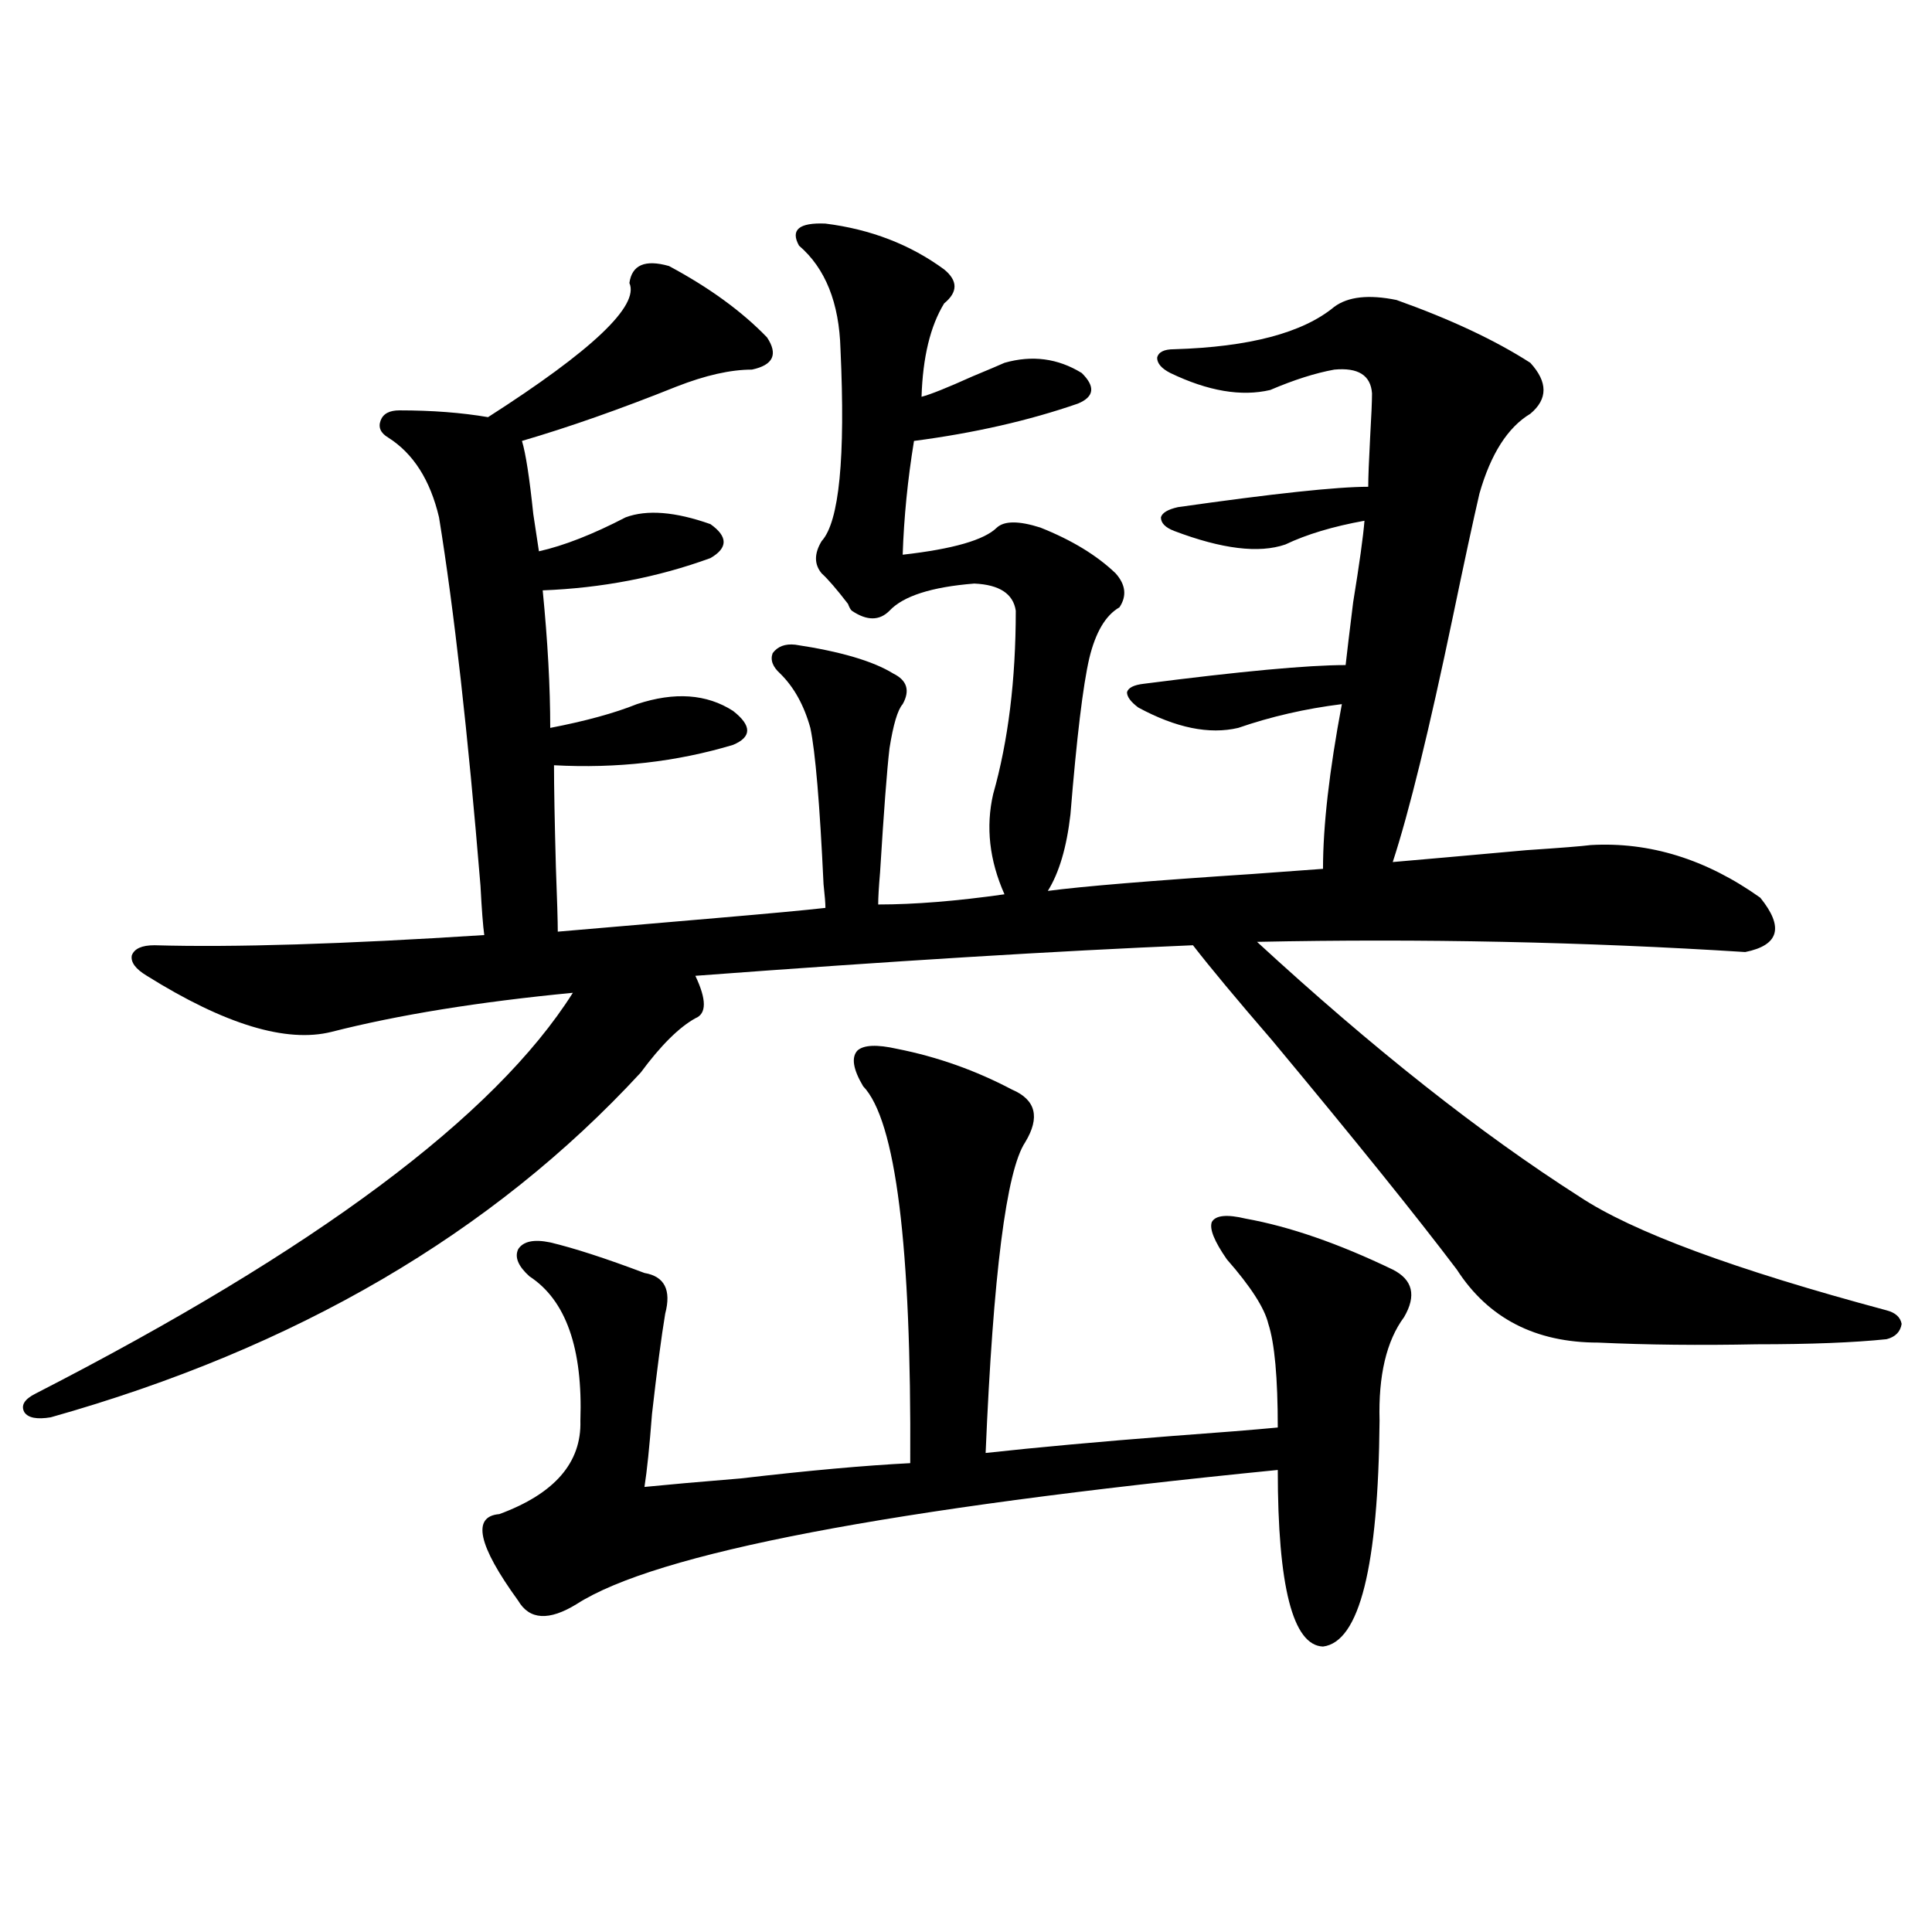 <?xml version="1.0" encoding="utf-8"?>
<!-- Generator: Adobe Illustrator 16.0.0, SVG Export Plug-In . SVG Version: 6.00 Build 0)  -->
<!DOCTYPE svg PUBLIC "-//W3C//DTD SVG 1.1//EN" "http://www.w3.org/Graphics/SVG/1.1/DTD/svg11.dtd">
<svg version="1.1" id="图层_1" xmlns="http://www.w3.org/2000/svg" xmlns:xlink="http://www.w3.org/1999/xlink" x="0px" y="0px"
	 width="1000px" height="1000px" viewBox="0 0 1000 1000" enable-background="new 0 0 1000 1000" xml:space="preserve">
<path d="M427.233,115.727c23.414,2.939,43.901,10.85,61.462,23.73c7.149,5.864,7.149,11.729,0,17.578
	c-7.164,11.729-11.066,27.837-11.707,48.34c4.543-1.167,13.323-4.683,26.341-10.547c8.445-3.516,13.979-5.85,16.585-7.031
	c14.299-4.092,27.637-2.334,39.999,5.273c7.149,7.031,6.494,12.305-1.951,15.82c-25.365,8.789-53.657,15.244-84.876,19.336
	c-3.262,19.927-5.213,39.551-5.854,58.887c26.006-2.925,42.271-7.607,48.779-14.063c3.902-3.516,11.372-3.516,22.438,0
	c16.25,6.455,29.268,14.365,39.023,23.73c5.198,5.864,5.854,11.729,1.951,17.578c-7.164,4.106-12.362,12.896-15.609,26.367
	c-3.262,14.063-6.509,41.021-9.756,80.859c-1.951,17.002-5.854,30.186-11.707,39.551c17.561-2.334,53.002-5.273,106.339-8.789
	c16.25-1.167,28.292-2.046,36.097-2.637c0-22.261,3.247-50.674,9.756-85.254c-18.871,2.349-36.752,6.455-53.657,12.305
	c-14.969,3.516-32.194,0-51.706-10.547c-3.902-2.925-5.854-5.562-5.854-7.91c0.641-2.334,3.567-3.804,8.78-4.395
	c50.075-6.44,84.876-9.668,104.388-9.668c0.641-5.85,1.951-16.699,3.902-32.52c3.247-19.912,5.198-33.975,5.854-42.188
	c-16.265,2.939-29.923,7.031-40.975,12.305c-13.658,4.697-32.85,2.349-57.56-7.031c-4.558-1.758-6.829-4.092-6.829-7.031
	c0.641-2.334,3.567-4.092,8.78-5.273c49.42-7.031,82.27-10.547,98.534-10.547c0-4.683,0.32-13.184,0.976-25.488
	c0.641-11.123,0.976-18.745,0.976-22.852c-0.655-9.365-7.164-13.472-19.512-12.305c-9.756,1.758-20.822,5.273-33.17,10.547
	c-14.969,3.516-32.194,0.591-51.706-8.789c-4.558-2.334-6.829-4.971-6.829-7.91c0.641-2.925,3.567-4.395,8.78-4.395
	c39.023-1.167,66.66-8.486,82.925-21.973c7.149-5.273,17.881-6.44,32.194-3.516c27.957,9.971,51.051,20.806,69.267,32.52
	c9.101,9.971,9.101,18.76,0,26.367c-11.707,7.031-20.487,20.806-26.341,41.309c-3.262,14.063-7.805,35.156-13.658,63.281
	c-12.362,59.189-22.773,101.665-31.219,127.441c13.658-1.167,36.737-3.213,69.267-6.152c17.561-1.167,28.612-2.046,33.17-2.637
	c30.563-1.758,59.831,7.334,87.803,27.246c12.348,15.244,9.756,24.609-7.805,28.125c-83.26-5.273-167.48-7.031-252.677-5.273
	c59.831,55.083,115.439,99.028,166.825,131.836c27.316,18.169,80.318,37.793,159.021,58.887c4.543,1.182,7.149,3.516,7.805,7.031
	c-0.655,4.106-3.262,6.743-7.805,7.91c-16.92,1.758-39.358,2.637-67.315,2.637c-29.268,0.591-56.584,0.303-81.949-0.879
	c-32.529,0-56.919-12.593-73.169-37.793c-20.822-27.534-52.682-67.085-95.607-118.652c-18.216-21.094-31.874-37.49-40.975-49.219
	c-70.242,2.939-156.094,8.213-257.555,15.82c5.854,12.305,5.854,19.639,0,21.973c-8.46,4.697-17.896,14.063-28.292,28.125
	c-76.751,83.208-178.532,142.686-305.358,178.418c-7.164,1.182-11.707,0.303-13.658-2.637c-1.951-3.516,0-6.729,5.854-9.668
	c145.027-74.404,237.708-143.55,278.042-207.422c-48.779,4.697-90.409,11.426-124.875,20.215
	c-23.414,5.864-55.288-3.804-95.607-29.004c-5.854-3.516-8.46-7.031-7.805-10.547c1.296-3.516,5.198-5.273,11.707-5.273
	c40.975,1.182,97.879-0.576,170.728-5.273c-0.655-4.683-1.311-13.184-1.951-25.488c-6.509-79.102-13.658-142.671-21.463-190.723
	c-4.558-19.336-13.338-33.096-26.341-41.309c-3.902-2.334-5.213-5.273-3.902-8.789c1.296-3.516,4.543-5.273,9.756-5.273
	c16.905,0,32.194,1.182,45.853,3.516c53.978-34.565,78.367-57.705,73.169-69.434c1.296-9.365,8.125-12.305,20.487-8.789
	c20.808,11.138,37.713,23.442,50.73,36.914c5.854,8.789,3.247,14.365-7.805,16.699c-11.066,0-24.069,2.939-39.023,8.789
	c-29.268,11.729-55.943,21.094-79.998,28.125c1.951,6.455,3.902,19.048,5.854,37.793c1.296,8.789,2.271,15.244,2.927,19.336
	c13.003-2.925,27.957-8.789,44.877-17.578c11.052-4.092,25.686-2.925,43.901,3.516c9.101,6.455,9.101,12.305,0,17.578
	c-27.316,9.971-56.264,15.532-86.827,16.699c2.592,26.367,3.902,50.098,3.902,71.191c18.201-3.516,33.17-7.607,44.877-12.305
	c19.512-6.44,36.097-5.273,49.755,3.516c9.756,7.622,9.756,13.486,0,17.578c-29.268,8.789-60.166,12.305-92.681,10.547
	c0,11.138,0.32,28.716,0.976,52.734c0.641,17.002,0.976,28.125,0.976,33.398c13.658-1.167,40.975-3.516,81.949-7.031
	c27.316-2.334,46.173-4.092,56.584-5.273c0-2.334-0.335-6.44-0.976-12.305c-1.951-41.597-4.237-68.555-6.829-80.859
	c-3.262-11.714-8.46-21.094-15.609-28.125c-3.902-3.516-5.213-7.031-3.902-10.547c2.592-3.516,6.494-4.971,11.707-4.395
	c23.414,3.516,40.319,8.501,50.73,14.941c7.149,3.516,8.78,8.789,4.878,15.82c-2.606,2.939-4.878,10.547-6.829,22.852
	c-1.311,11.138-2.927,32.52-4.878,64.16c-0.655,7.622-0.976,13.184-0.976,16.699c18.856,0,40.64-1.758,65.364-5.273
	c-7.805-17.578-9.756-34.854-5.854-51.855c7.805-27.534,11.707-59.175,11.707-94.922c-1.311-8.789-8.46-13.472-21.463-14.063
	c-22.118,1.758-36.752,6.455-43.901,14.063c-5.213,5.273-11.707,5.273-19.512,0c-0.655-0.576-1.311-1.758-1.951-3.516
	c-5.854-7.607-10.411-12.881-13.658-15.82c-3.902-4.683-3.902-10.244,0-16.699c9.101-9.956,12.348-43.066,9.756-99.316
	c-0.655-24.019-7.805-41.885-21.463-53.613C409.018,118.954,413.575,115.15,427.233,115.727z M464.306,542.875
	c20.808,4.106,40.64,11.138,59.511,21.094c12.348,5.273,14.634,14.365,6.829,27.246c-9.756,14.653-16.585,68.267-20.487,160.84
	c26.661-2.925,58.855-5.85,96.583-8.789c24.055-1.758,42.271-3.213,54.633-4.395c0-25.776-1.631-43.643-4.878-53.613
	c-1.951-8.198-9.115-19.336-21.463-33.398c-6.509-9.365-9.115-15.82-7.805-19.336c1.951-3.516,7.805-4.092,17.561-1.758
	c22.759,4.106,48.124,12.896,76.096,26.367c10.396,5.273,12.348,13.486,5.854,24.609c-9.115,12.305-13.338,30.186-12.683,53.613
	c-0.655,75.586-10.411,114.547-29.268,116.895c-15.609-0.59-23.414-31.05-23.414-91.406
	c-200.971,19.927-321.943,43.066-362.918,69.434c-14.313,8.789-24.39,8.199-30.243-1.758c-20.822-28.701-24.069-43.643-9.756-44.824
	c28.612-10.547,42.591-26.655,41.95-48.34c1.296-37.49-7.484-62.402-26.341-74.707c-5.854-5.273-7.805-9.956-5.854-14.063
	c2.592-4.092,8.125-5.273,16.585-3.516c12.348,2.939,28.612,8.213,48.779,15.82c10.396,1.758,13.979,8.789,10.731,21.094
	c-1.951,11.729-4.237,29.004-6.829,51.855c-1.311,17.002-2.606,29.595-3.902,37.793c11.707-1.167,28.292-2.637,49.755-4.395
	c35.121-4.092,64.389-6.729,87.803-7.91c0.641-112.5-7.484-177.539-24.39-195.117c-5.213-8.789-6.188-14.941-2.927-18.457
	C447.065,540.829,453.895,540.541,464.306,542.875z"/>
</svg>
